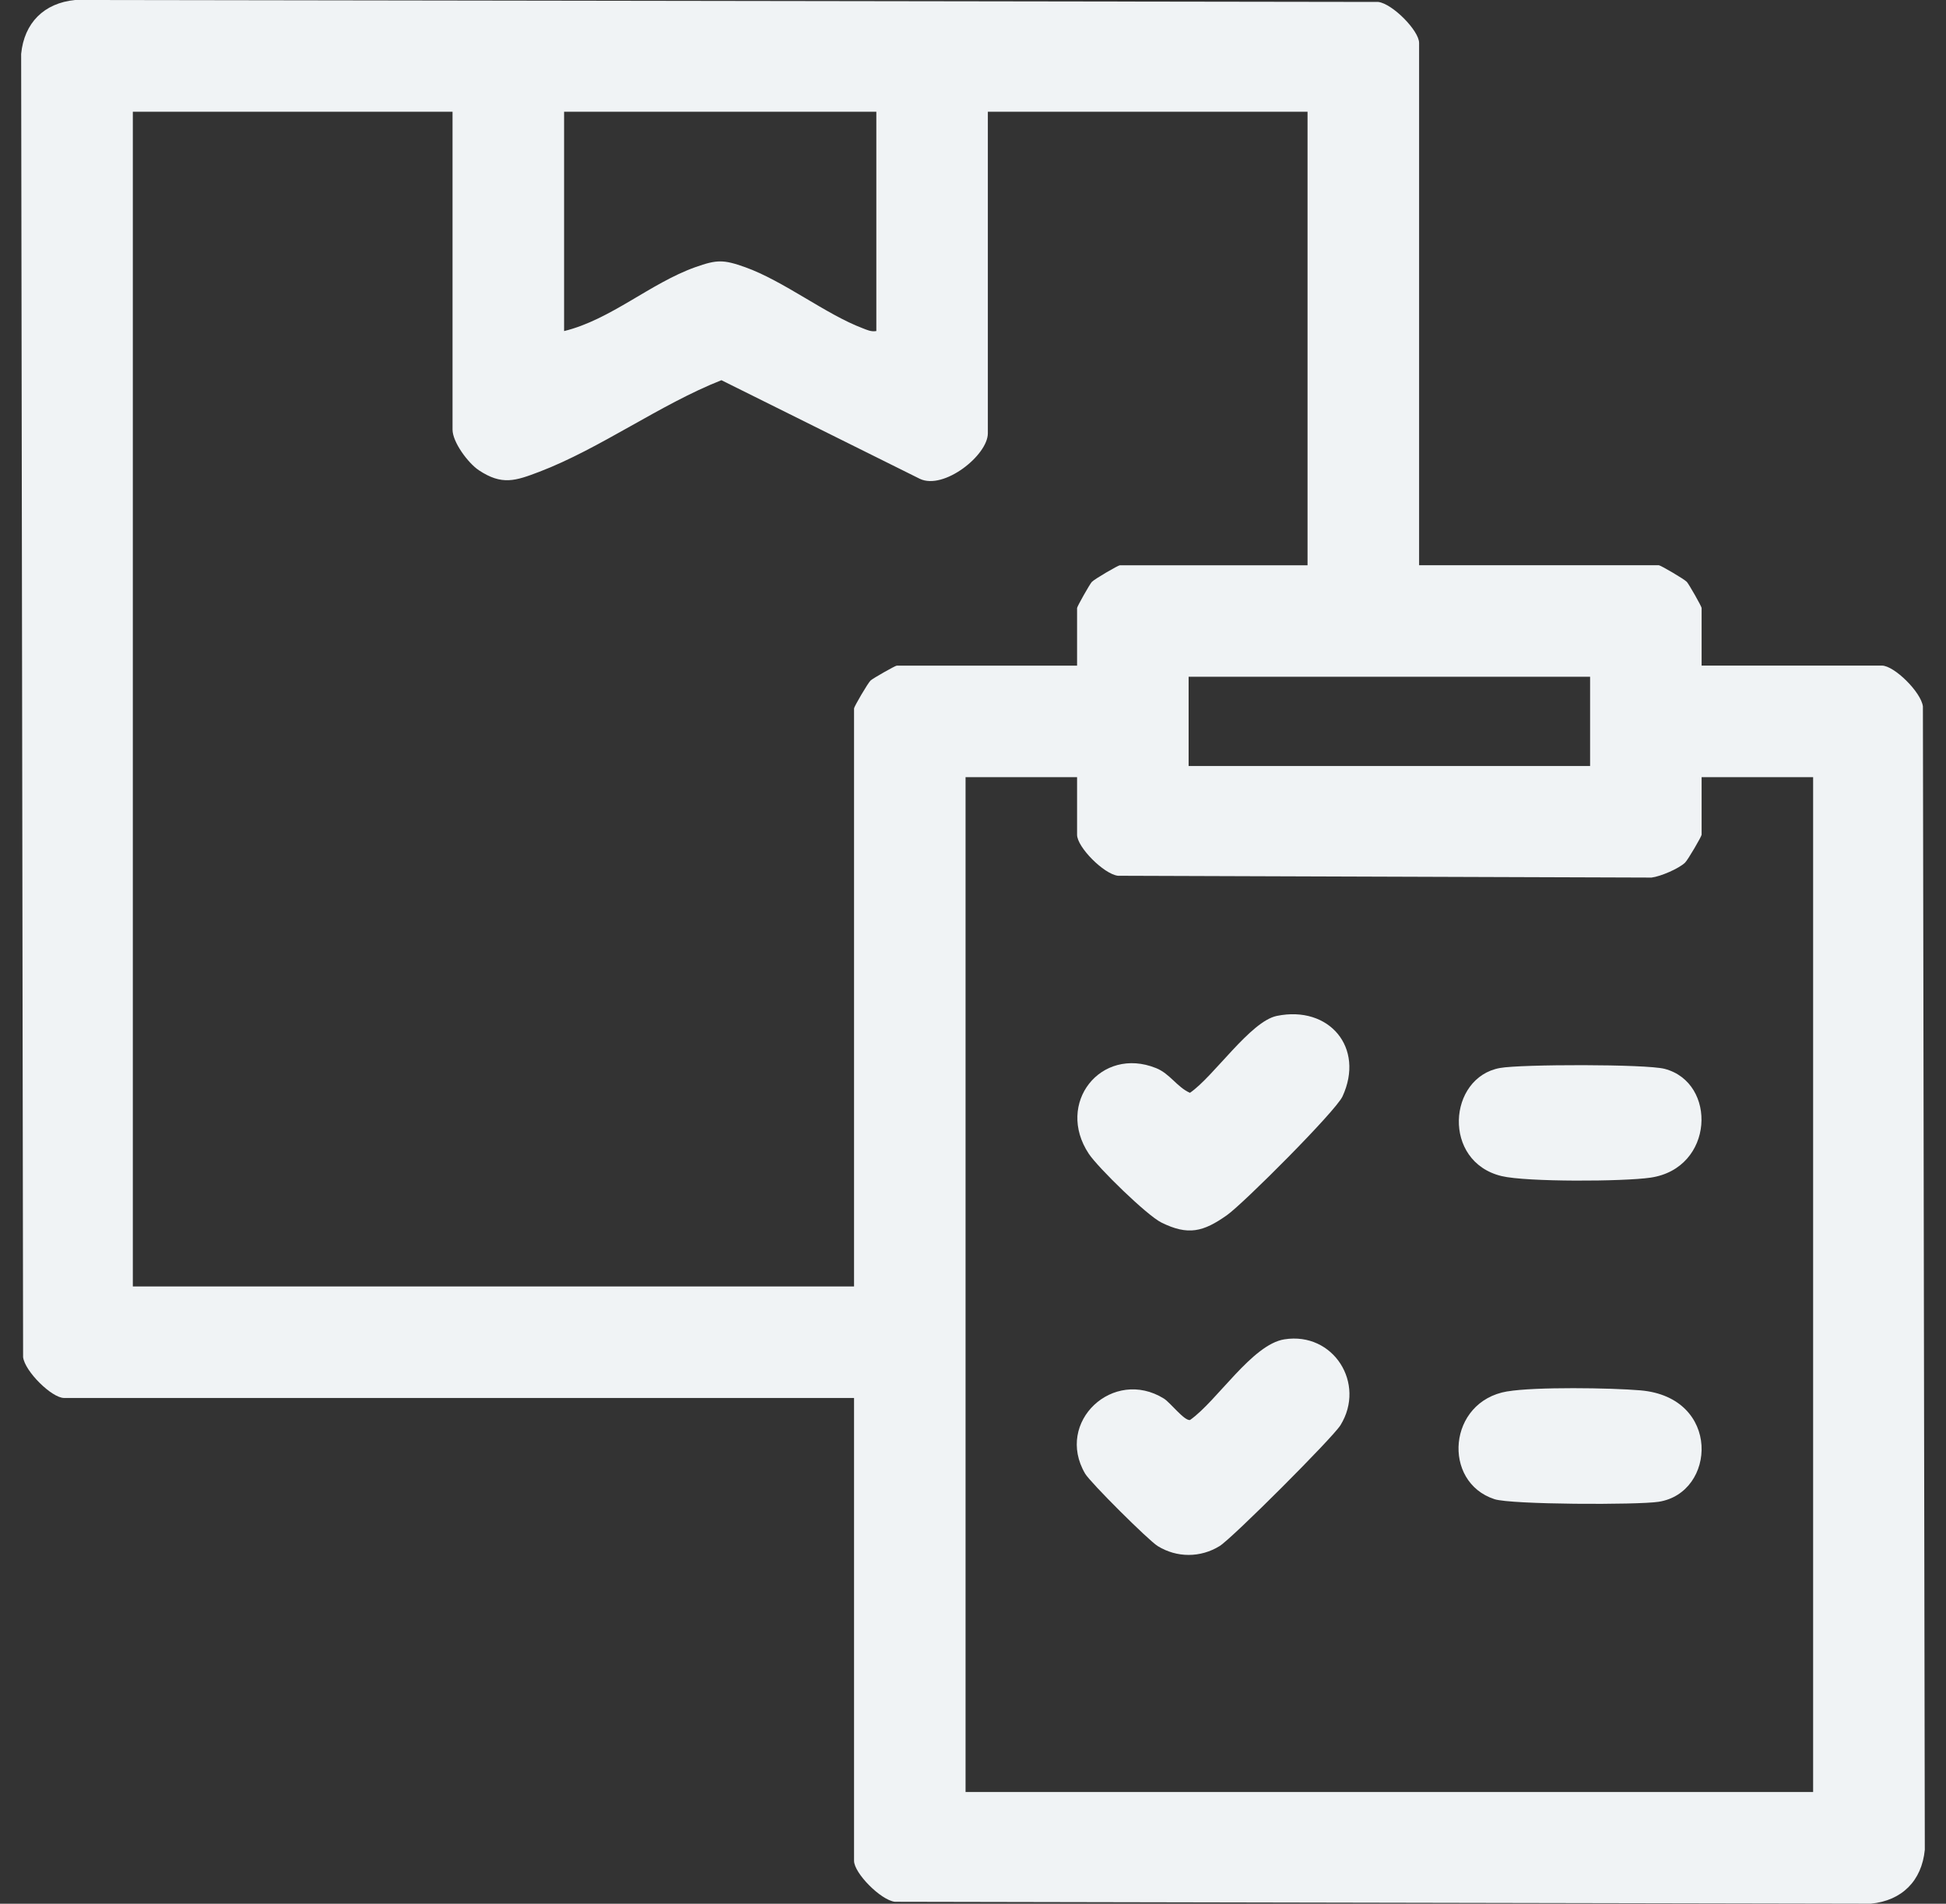 <?xml version="1.0" encoding="UTF-8"?>
<svg xmlns="http://www.w3.org/2000/svg" width="46" height="45" viewBox="0 0 46 45" fill="none">
  <rect x="0" y="0" width="46" height="45" fill="#333333" stroke="none"/>
  <g clip-path="url(#clip0_688_7226)">
    <path d="M33.545 13.361H39.212C39.251 13.361 39.81 13.686 39.873 13.754C39.924 13.808 40.223 14.336 40.223 14.371V15.733H44.484C44.775 15.733 45.412 16.361 45.454 16.698L45.499 43.725C45.427 44.459 44.959 44.927 44.225 44.999L21.152 44.954C20.816 44.912 20.188 44.275 20.188 43.985V33.045H1.515C1.225 33.045 0.588 32.417 0.546 32.08L0.5 1.274C0.572 0.541 1.04 0.072 1.774 0L32.581 0.046C32.916 0.088 33.545 0.725 33.545 1.015V13.361ZM10.697 2.641H3.14V30.409H20.188V16.745C20.188 16.706 20.513 16.147 20.581 16.084C20.635 16.034 21.163 15.734 21.198 15.734H25.46V14.373C25.46 14.337 25.759 13.809 25.809 13.755C25.872 13.687 26.432 13.362 26.47 13.362H30.908V2.641H23.351V10.242C23.351 10.761 22.311 11.587 21.745 11.319L17.053 8.987C15.606 9.558 14.188 10.603 12.749 11.152C12.184 11.367 11.866 11.479 11.318 11.115C11.065 10.946 10.697 10.452 10.697 10.154V2.641H10.697ZM20.715 2.641H13.334V7.826C14.438 7.556 15.373 6.694 16.437 6.315C16.947 6.134 17.102 6.134 17.612 6.315C18.519 6.638 19.528 7.433 20.387 7.757C20.498 7.799 20.59 7.847 20.715 7.825V2.641ZM37.587 15.997H28.097V18.107H37.587V15.997ZM25.46 18.37H22.824V42.359H42.859V18.37H40.223V19.732C40.223 19.77 39.898 20.329 39.83 20.393C39.678 20.535 39.253 20.718 39.039 20.744L26.425 20.701C26.089 20.659 25.46 20.022 25.46 19.732V18.37Z" fill="#F0F3F5"></path>
    <path d="M30.181 24.014C31.422 23.759 32.267 24.767 31.734 25.918C31.573 26.266 29.393 28.448 29.004 28.723C28.443 29.12 28.085 29.211 27.453 28.898C27.114 28.731 25.958 27.604 25.738 27.274C24.944 26.079 26.021 24.723 27.326 25.247C27.656 25.379 27.821 25.696 28.128 25.832C28.689 25.449 29.555 24.143 30.181 24.014Z" fill="#F0F3F5"></path>
    <path d="M30.36 31.659C31.521 31.475 32.294 32.706 31.686 33.689C31.501 33.987 29.129 36.36 28.83 36.545C28.377 36.825 27.817 36.825 27.365 36.545C27.147 36.41 25.773 35.043 25.65 34.833C24.932 33.608 26.319 32.319 27.512 33.059C27.666 33.155 27.994 33.589 28.13 33.566C28.77 33.116 29.597 31.78 30.36 31.659Z" fill="#F0F3F5"></path>
    <path d="M35.456 25.245C35.95 25.155 38.906 25.15 39.348 25.265C40.596 25.591 40.523 27.617 39.015 27.837C38.374 27.931 36.084 27.942 35.495 27.8C34.085 27.46 34.224 25.468 35.456 25.245Z" fill="#F0F3F5"></path>
    <path d="M35.631 32.89C36.291 32.779 38.074 32.805 38.777 32.865C40.691 33.029 40.569 35.289 39.207 35.499C38.708 35.576 35.723 35.567 35.326 35.437C34.082 35.03 34.222 33.125 35.631 32.889L35.631 32.89Z" fill="#F0F3F5"></path>
  </g>
  <defs>
    <clipPath id="clip0_688_7226">
      <rect width="45" height="45" fill="white" transform="translate(0.5)"></rect>
    </clipPath>
  </defs>
</svg>
